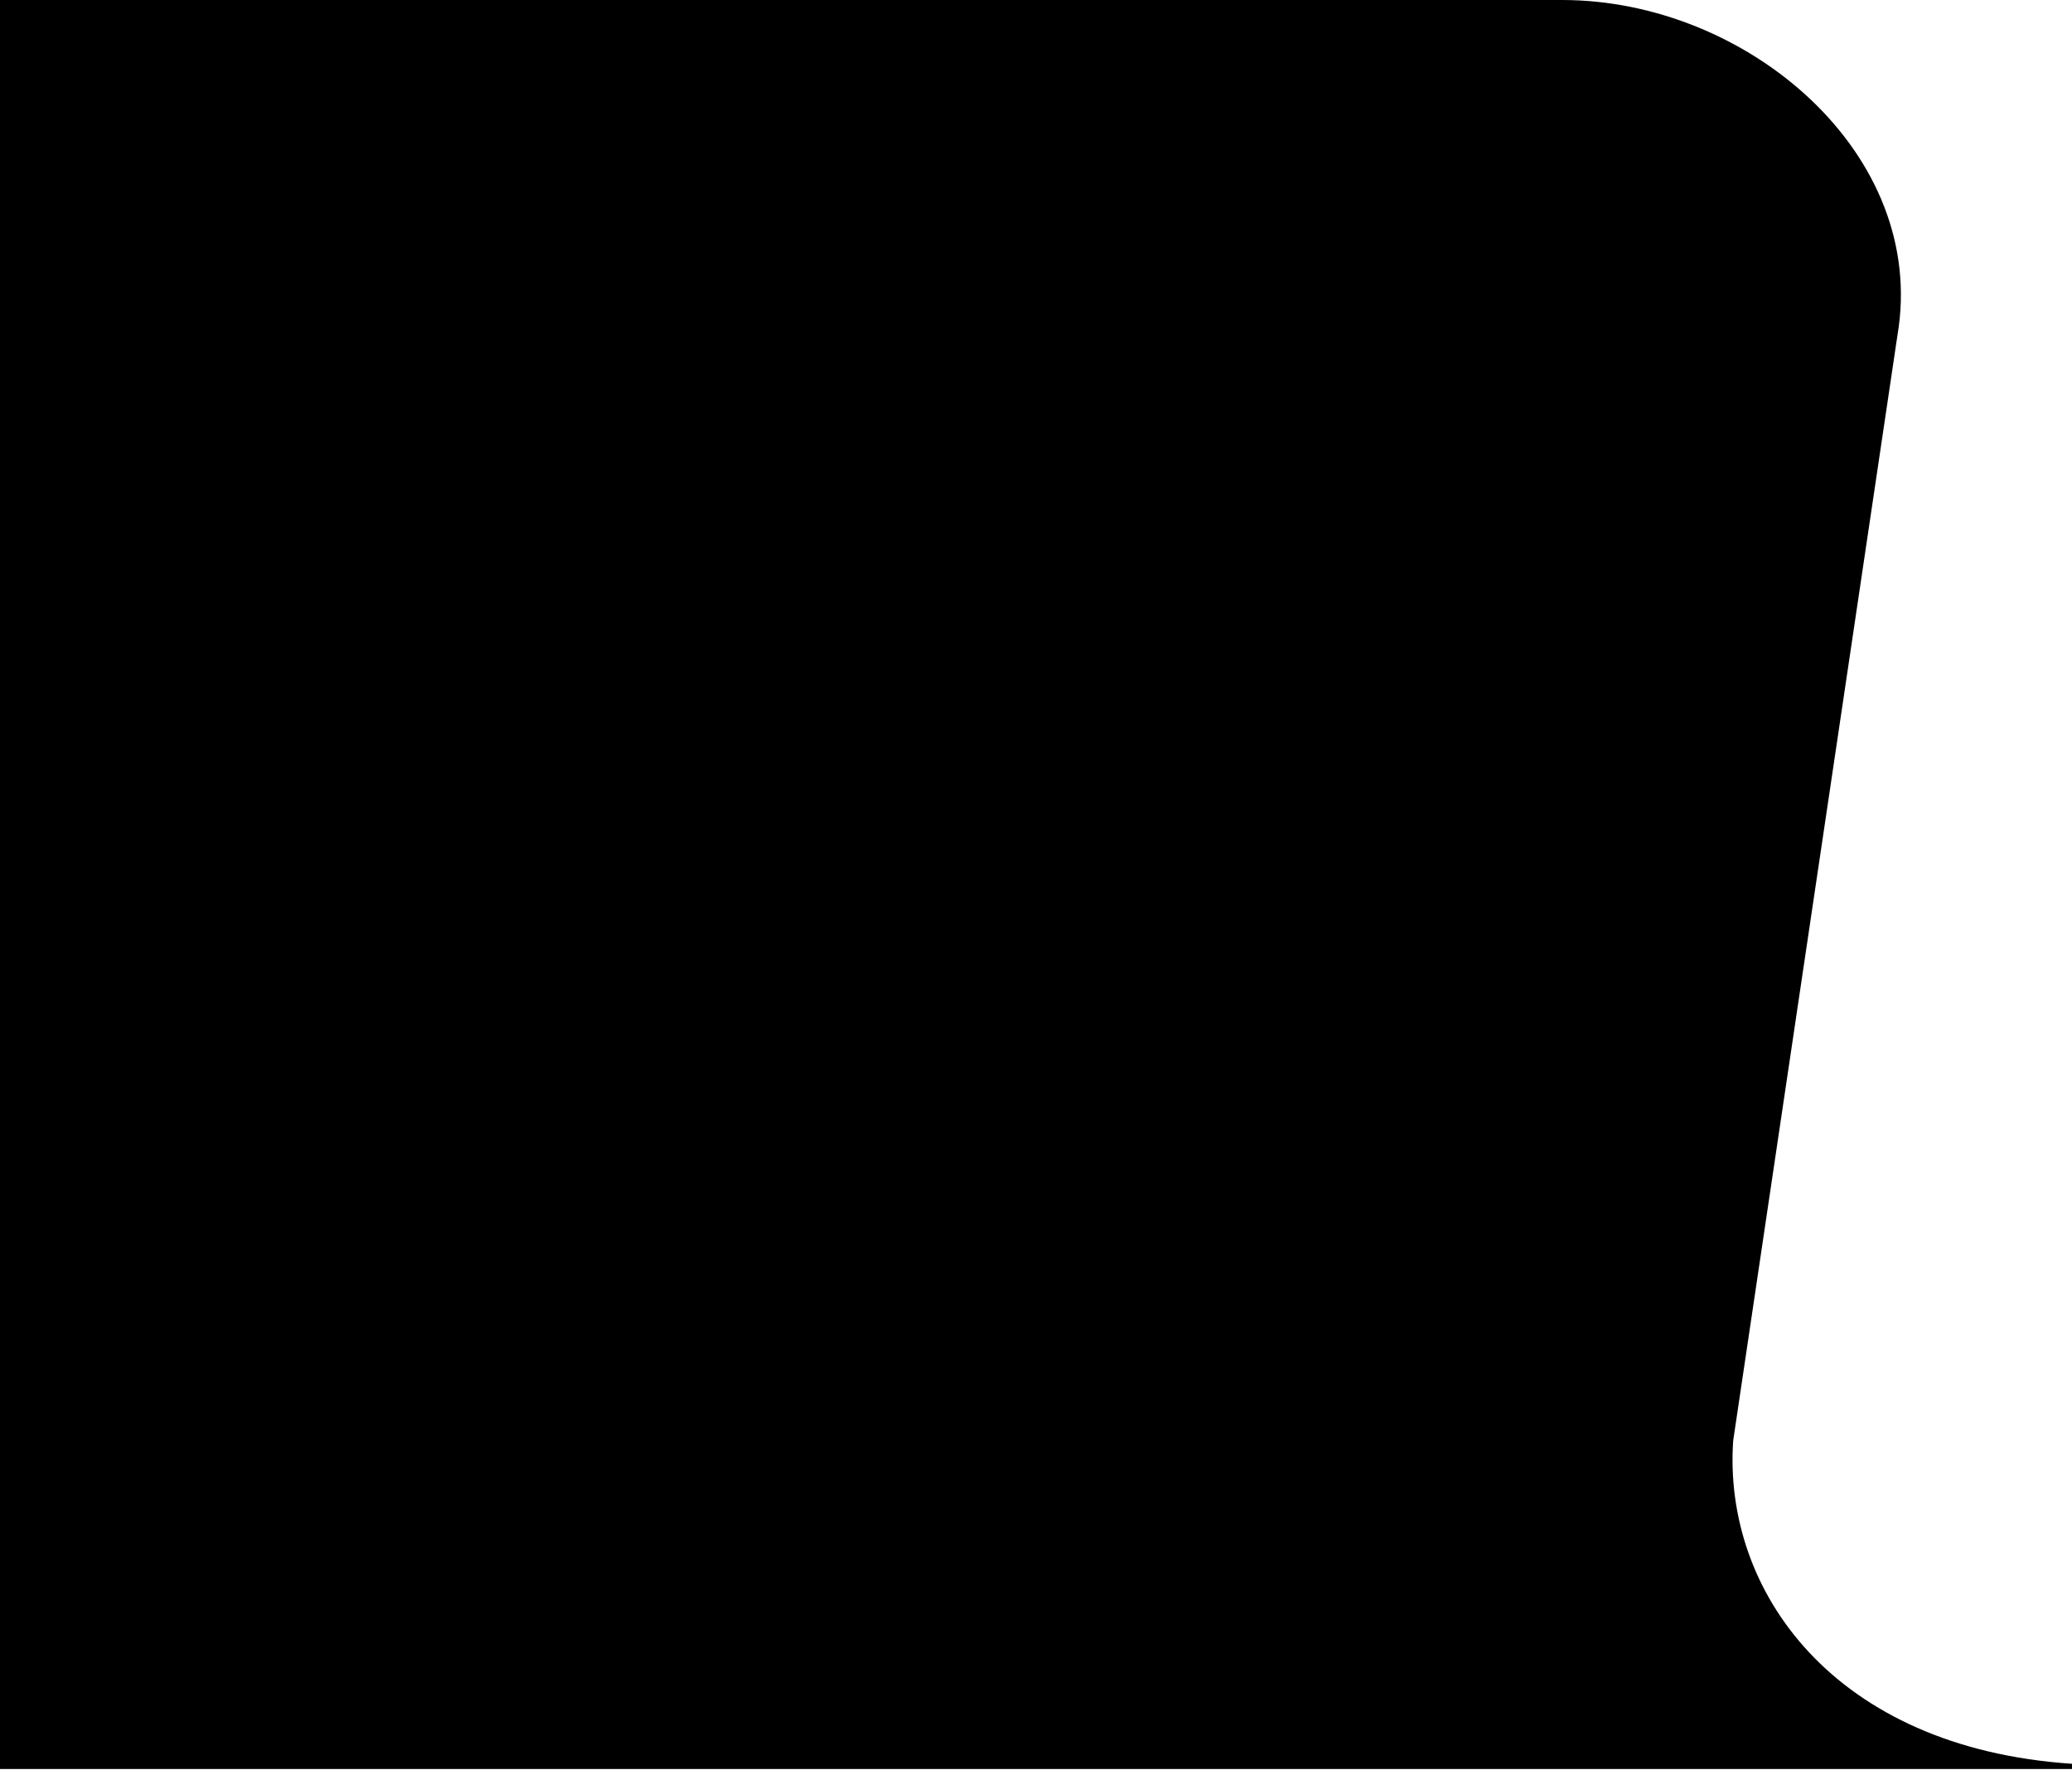 <svg xmlns="http://www.w3.org/2000/svg" id="Layer_2" data-name="Layer 2" width="1191" height="1017.406" viewBox="0 0 1191 1017.406"><defs></defs><path class="cls-1" d="M3265.241,859.267l94.429-635.545C3377.375,119.516,3273.38,30.989,3166.937,30.989L2269,31V1048H3460v-3C3323.122,1035.875,3259.339,945.768,3265.241,859.267Z" transform="translate(-2269 -30.989)"></path></svg>
